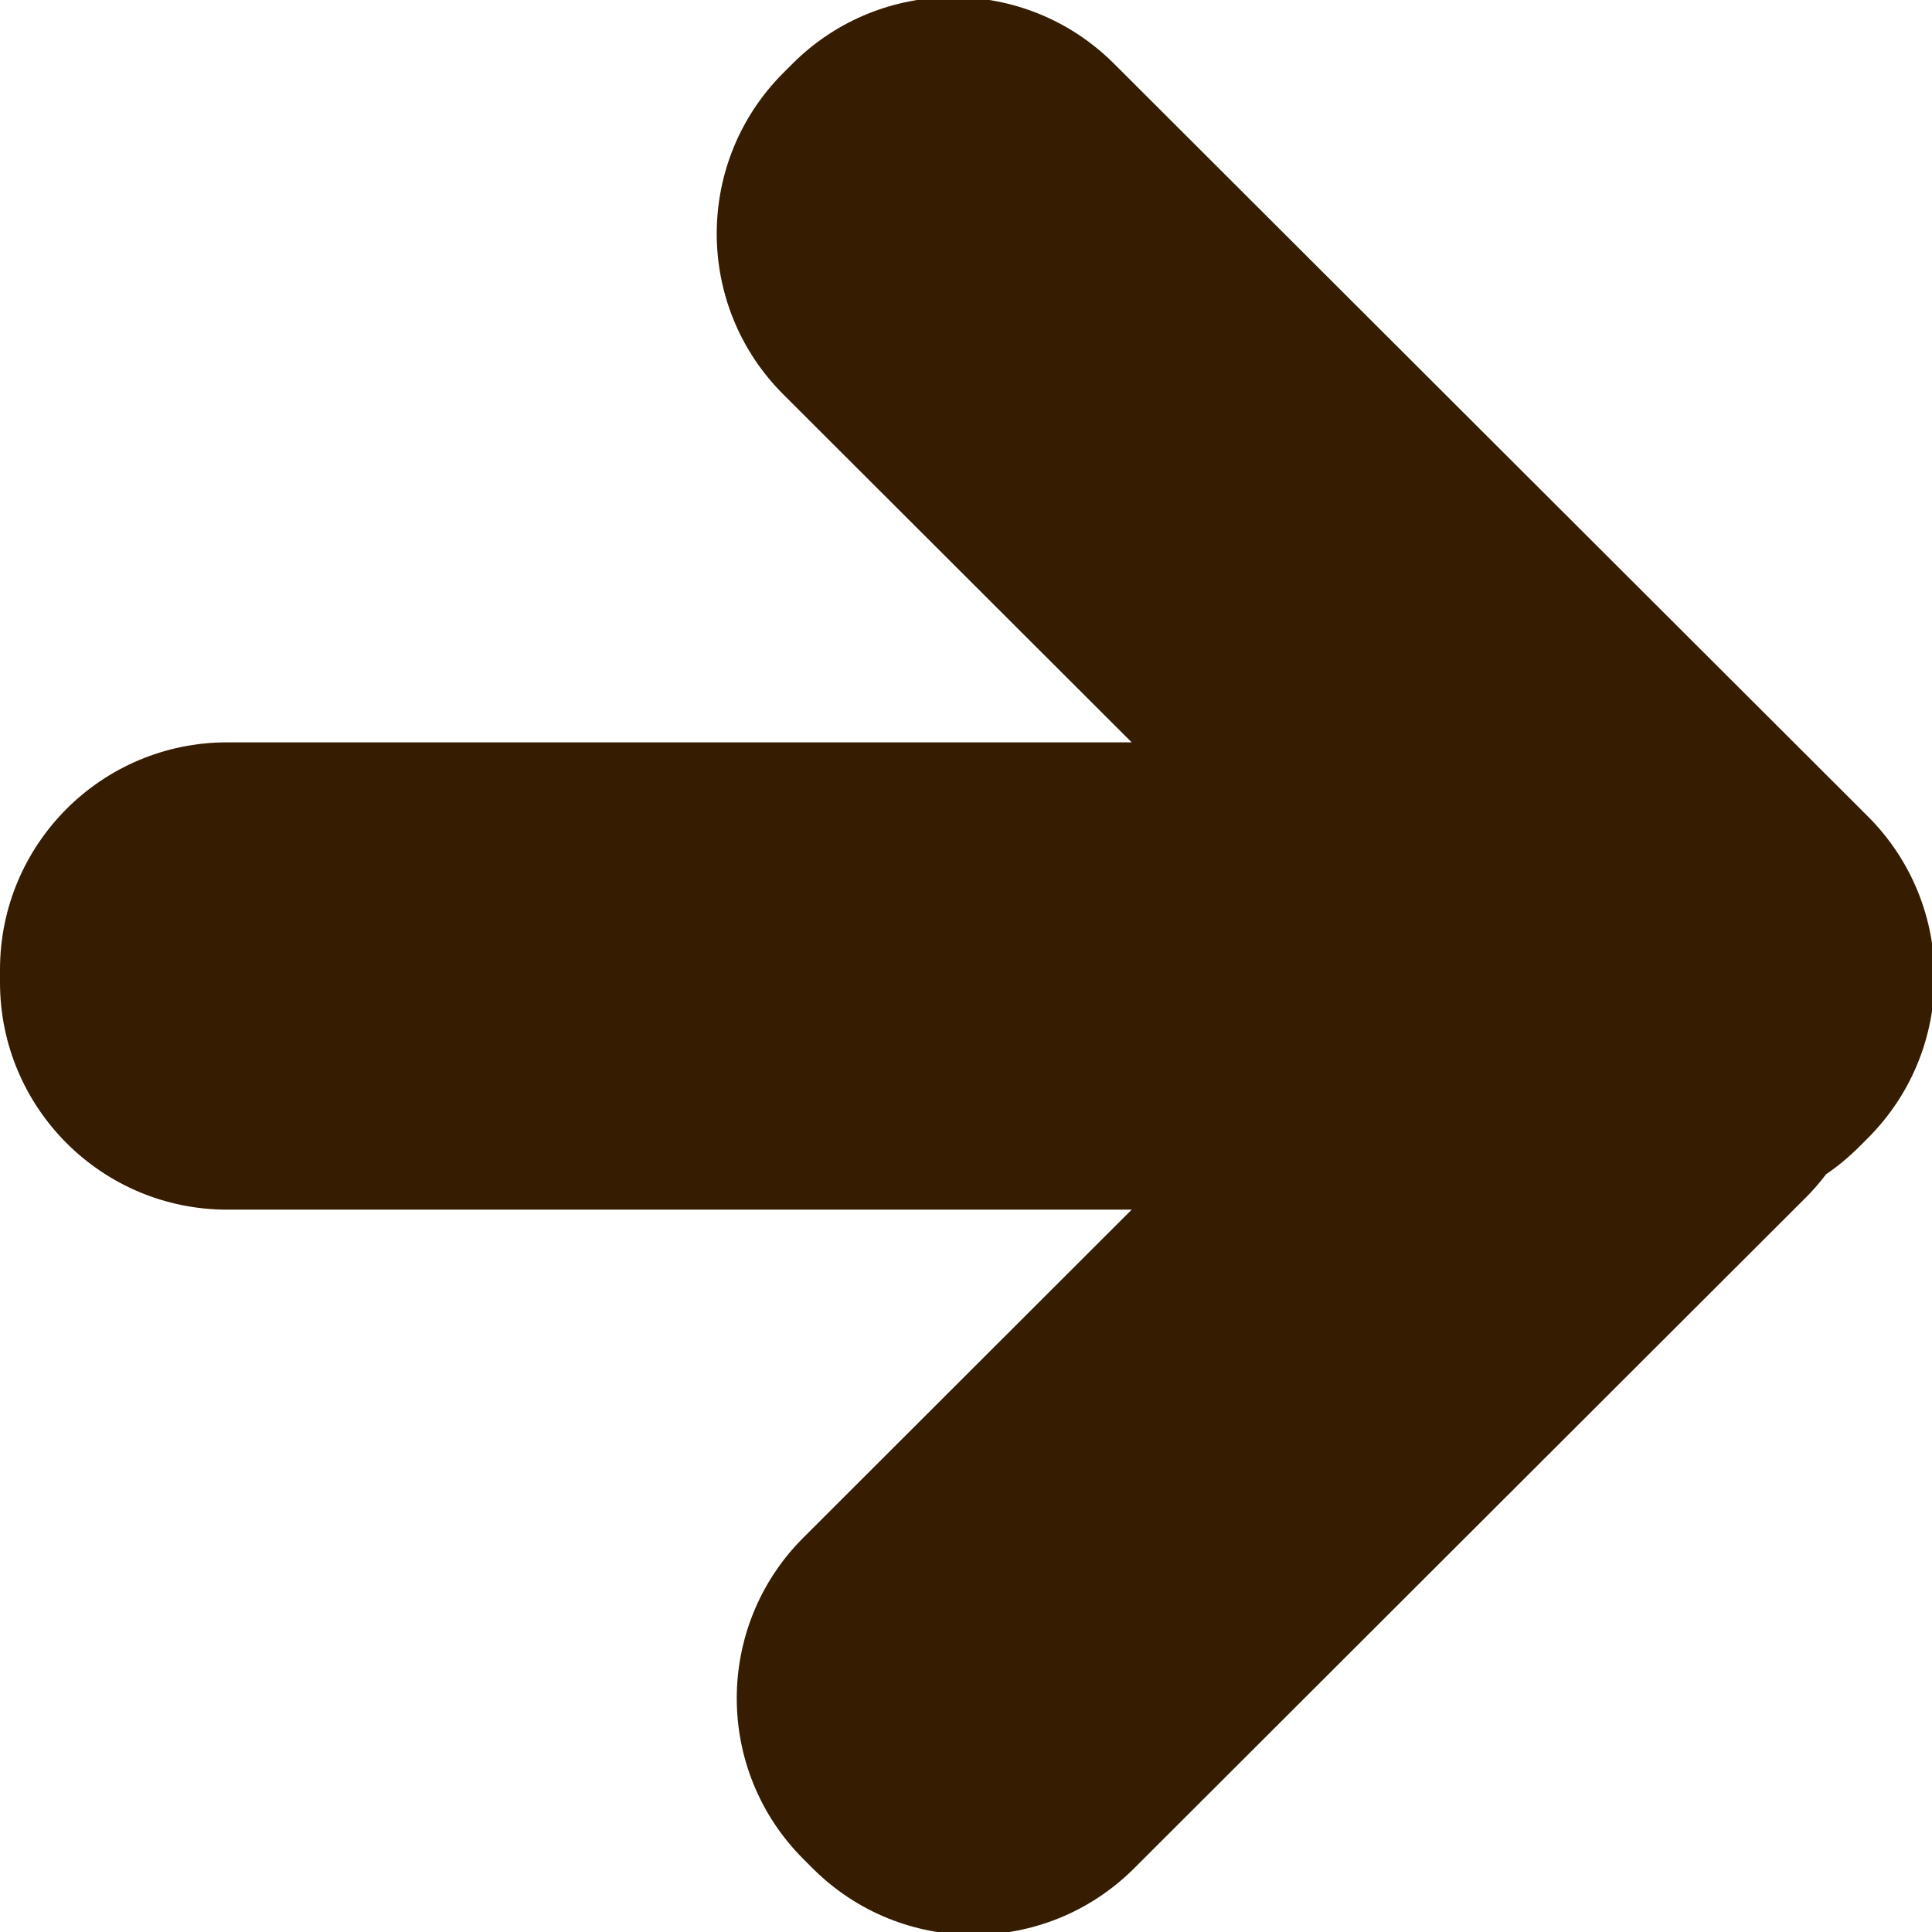 <?xml version="1.0" encoding="UTF-8"?>
<svg width="17px" height="17px" viewBox="0 0 17 17" version="1.1" xmlns="http://www.w3.org/2000/svg" xmlns:xlink="http://www.w3.org/1999/xlink">
    <!-- Generator: Sketch 55.2 (78181) - https://sketchapp.com -->
    <title>right_arrow</title>
    <desc>Created with Sketch.</desc>
    <g id="輕鬆入門版" stroke="none" stroke-width="1" fill="none" fill-rule="evenodd">
        <g id="簡易紅單-Mobile" transform="translate(-255, -1384)" fill="#361C00">
            <path d="M264.958,1394.644 L257,1394.644 C255.895,1394.644 255,1393.749 255,1392.644 L255,1392.532 C255,1391.427 255.895,1390.532 257,1390.532 L264.958,1390.532 L261.893,1387.471 C261.112,1386.691 261.111,1385.425 261.891,1384.643 C261.892,1384.642 261.892,1384.642 261.893,1384.641 L261.975,1384.559 C262.756,1383.78 264.02,1383.78 264.801,1384.559 L271.436,1391.184 C272.217,1391.964 272.218,1393.23 271.438,1394.012 C271.437,1394.013 271.436,1394.013 271.436,1394.014 L271.354,1394.096 C271.264,1394.185 271.168,1394.265 271.067,1394.333 C271.012,1394.407 270.951,1394.477 270.884,1394.543 L264.978,1400.441 C264.197,1401.22 262.932,1401.22 262.152,1400.441 L262.07,1400.359 C262.069,1400.358 262.068,1400.358 262.068,1400.357 C261.287,1399.575 261.288,1398.309 262.07,1397.529 L264.958,1394.644 Z" id="right_arrow"></path>
        </g>
    </g>
</svg>